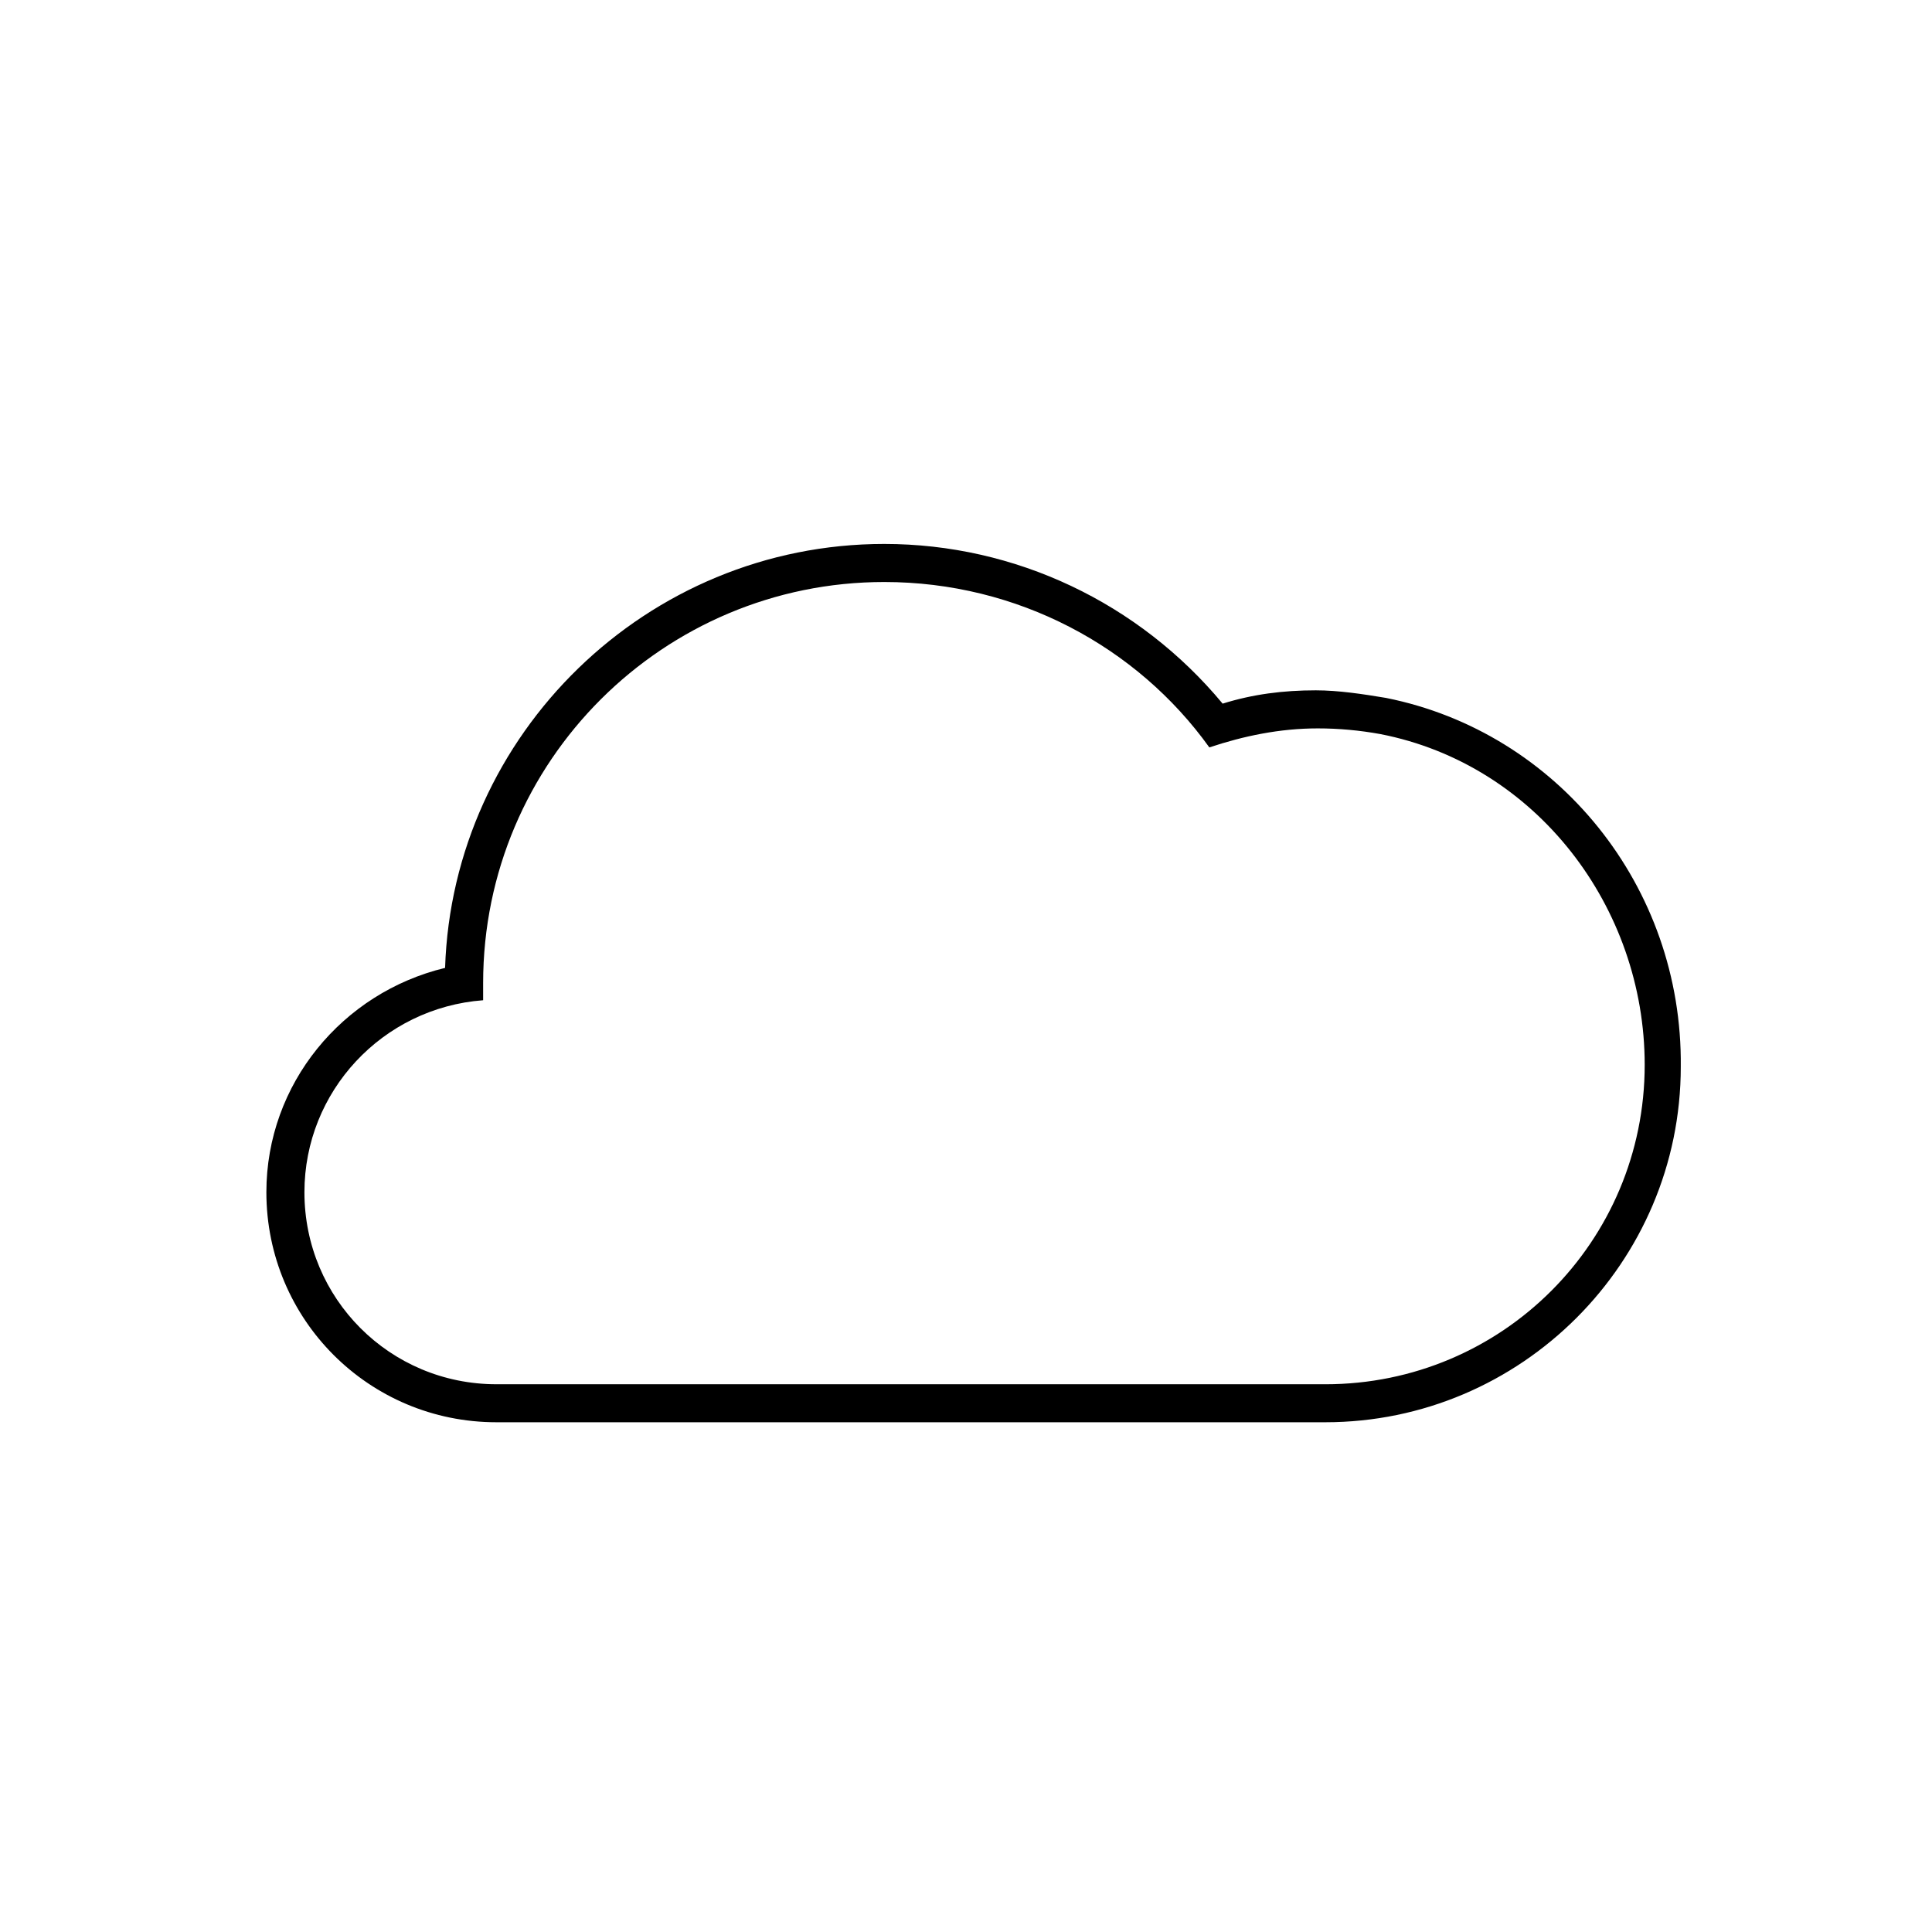 <?xml version="1.0" encoding="UTF-8"?>
<!-- The Best Svg Icon site in the world: iconSvg.co, Visit us! https://iconsvg.co -->
<svg fill="#000000" width="800px" height="800px" version="1.1" viewBox="144 144 512 512" xmlns="http://www.w3.org/2000/svg">
 <path d="m511.34 328.96c-6.047-1.008-12.594-2.016-18.641-2.016-8.566 0-16.625 1.008-24.688 3.527-22.168-26.703-54.914-42.32-89.68-42.32-62.977 0-114.36 50.383-116.38 112.35-27.207 6.551-47.359 30.73-47.359 59.449 0 33.754 27.207 60.961 60.961 60.961h219.66c51.891 0 94.211-42.32 94.211-94.211 0.508-47.859-32.742-88.668-78.086-97.738zm-16.121 181.88h-219.66c-28.215 0-50.883-22.672-50.883-50.883 0-26.703 20.656-48.871 47.359-50.883v-4.535c0-58.945 47.863-106.3 106.3-106.3 35.266 0 67.008 17.129 86.152 43.832 9.07-3.023 18.641-5.039 28.719-5.039 5.543 0 11.082 0.504 16.625 1.512 41.312 8.062 70.031 45.848 70.031 87.664-0.008 46.852-37.793 84.637-84.648 84.637z"/>
</svg>